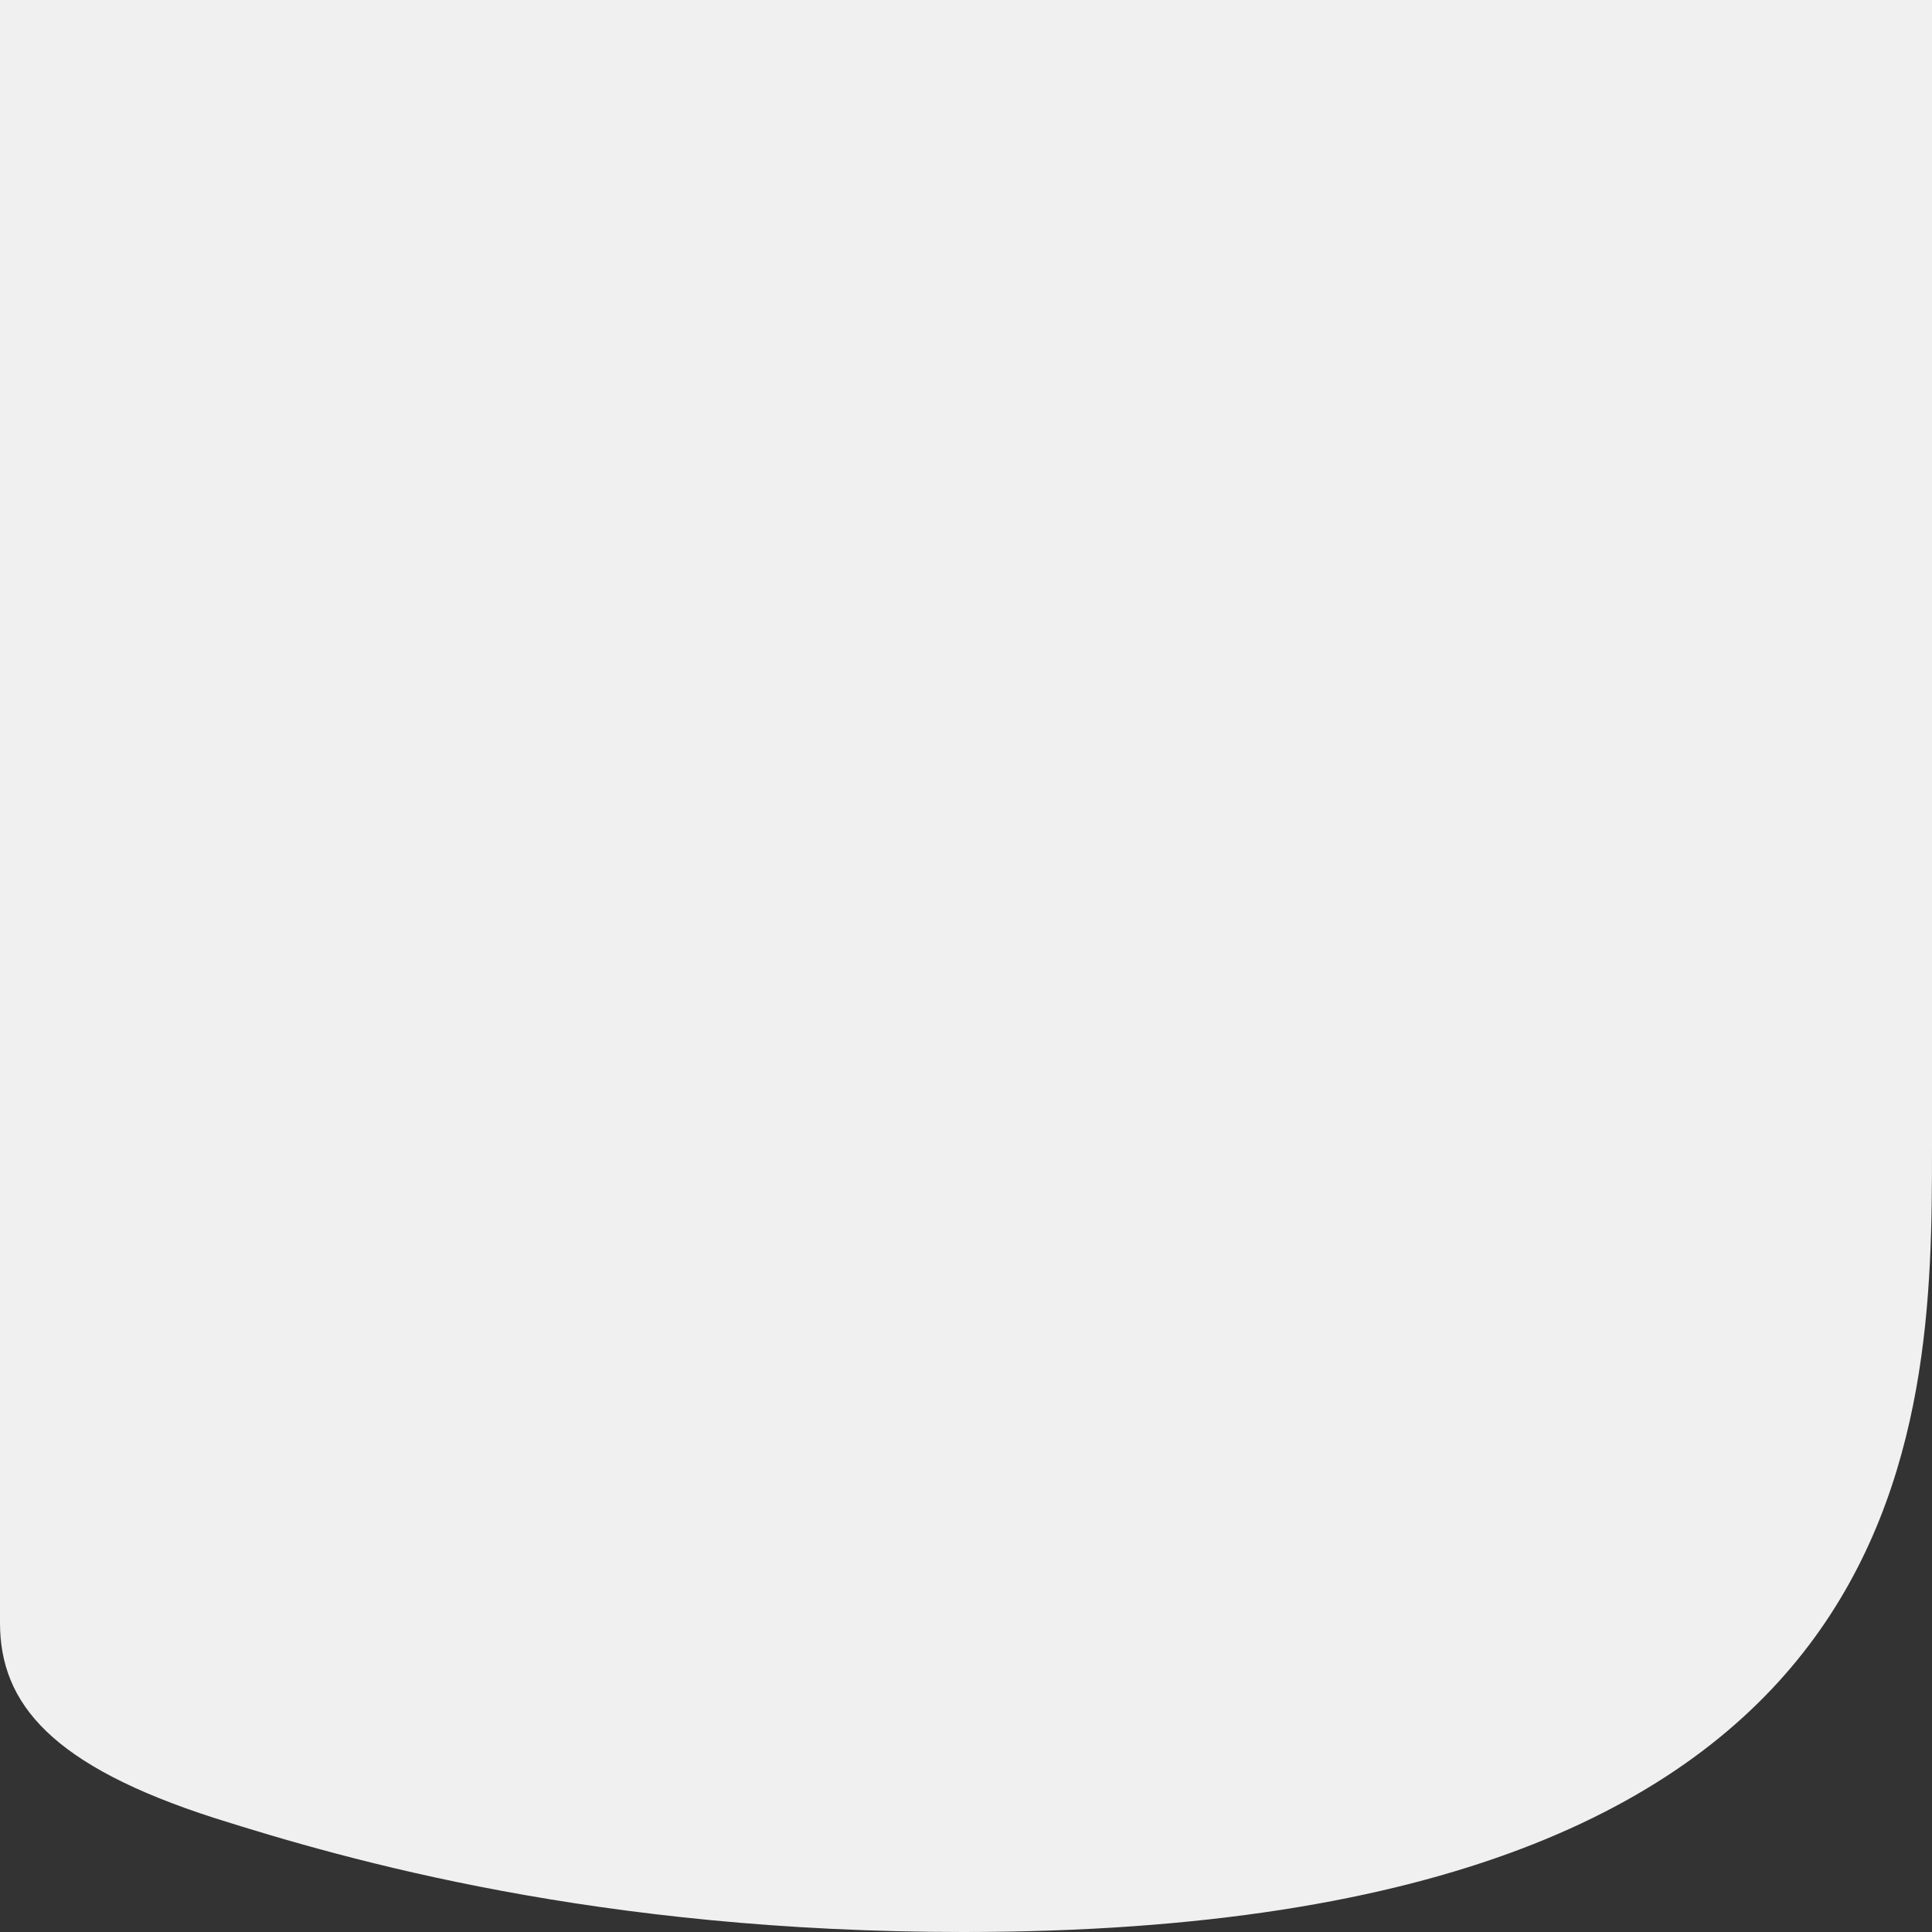 <?xml version="1.0" encoding="utf-8"?>
<!-- Generator: Adobe Illustrator 24.1.0, SVG Export Plug-In . SVG Version: 6.00 Build 0)  -->
<svg version="1.1" id="Layer_1" xmlns="http://www.w3.org/2000/svg" xmlns:xlink="http://www.w3.org/1999/xlink" x="0px" y="0px"
	 viewBox="0 0 200 200" style="enable-background:new 0 0 200 200;" xml:space="preserve">
<rect x="0" y="0" width="200" height="200" fill="#333333" stroke="none"/>
<style type="text/css">
	.st0{fill-rule:evenodd;clip-rule:evenodd;}
</style>
<g id="Transition">
	<g id="_x30_2_x5F_NNIT_x5F_contentpage_x5F_no_x5F_hero_x5F_image" transform="translate(-80, -110)">
		
			<g id="Group-3" transform="translate(414, 447) scale(1, -1) translate(-414, -447) translate(80, 110)">
			<path id="Fill-1" fill="#f0f0f0" class="st0" d="M200,674V555.1c0-28.9-0.5-81.1-100.3-81.1c-37.8,0-63.6,7.4-77.5,11.8C5.4,491.2,0,497.6,0,506
				v168H200z"/>
		</g>
	</g>
</g>
</svg>
